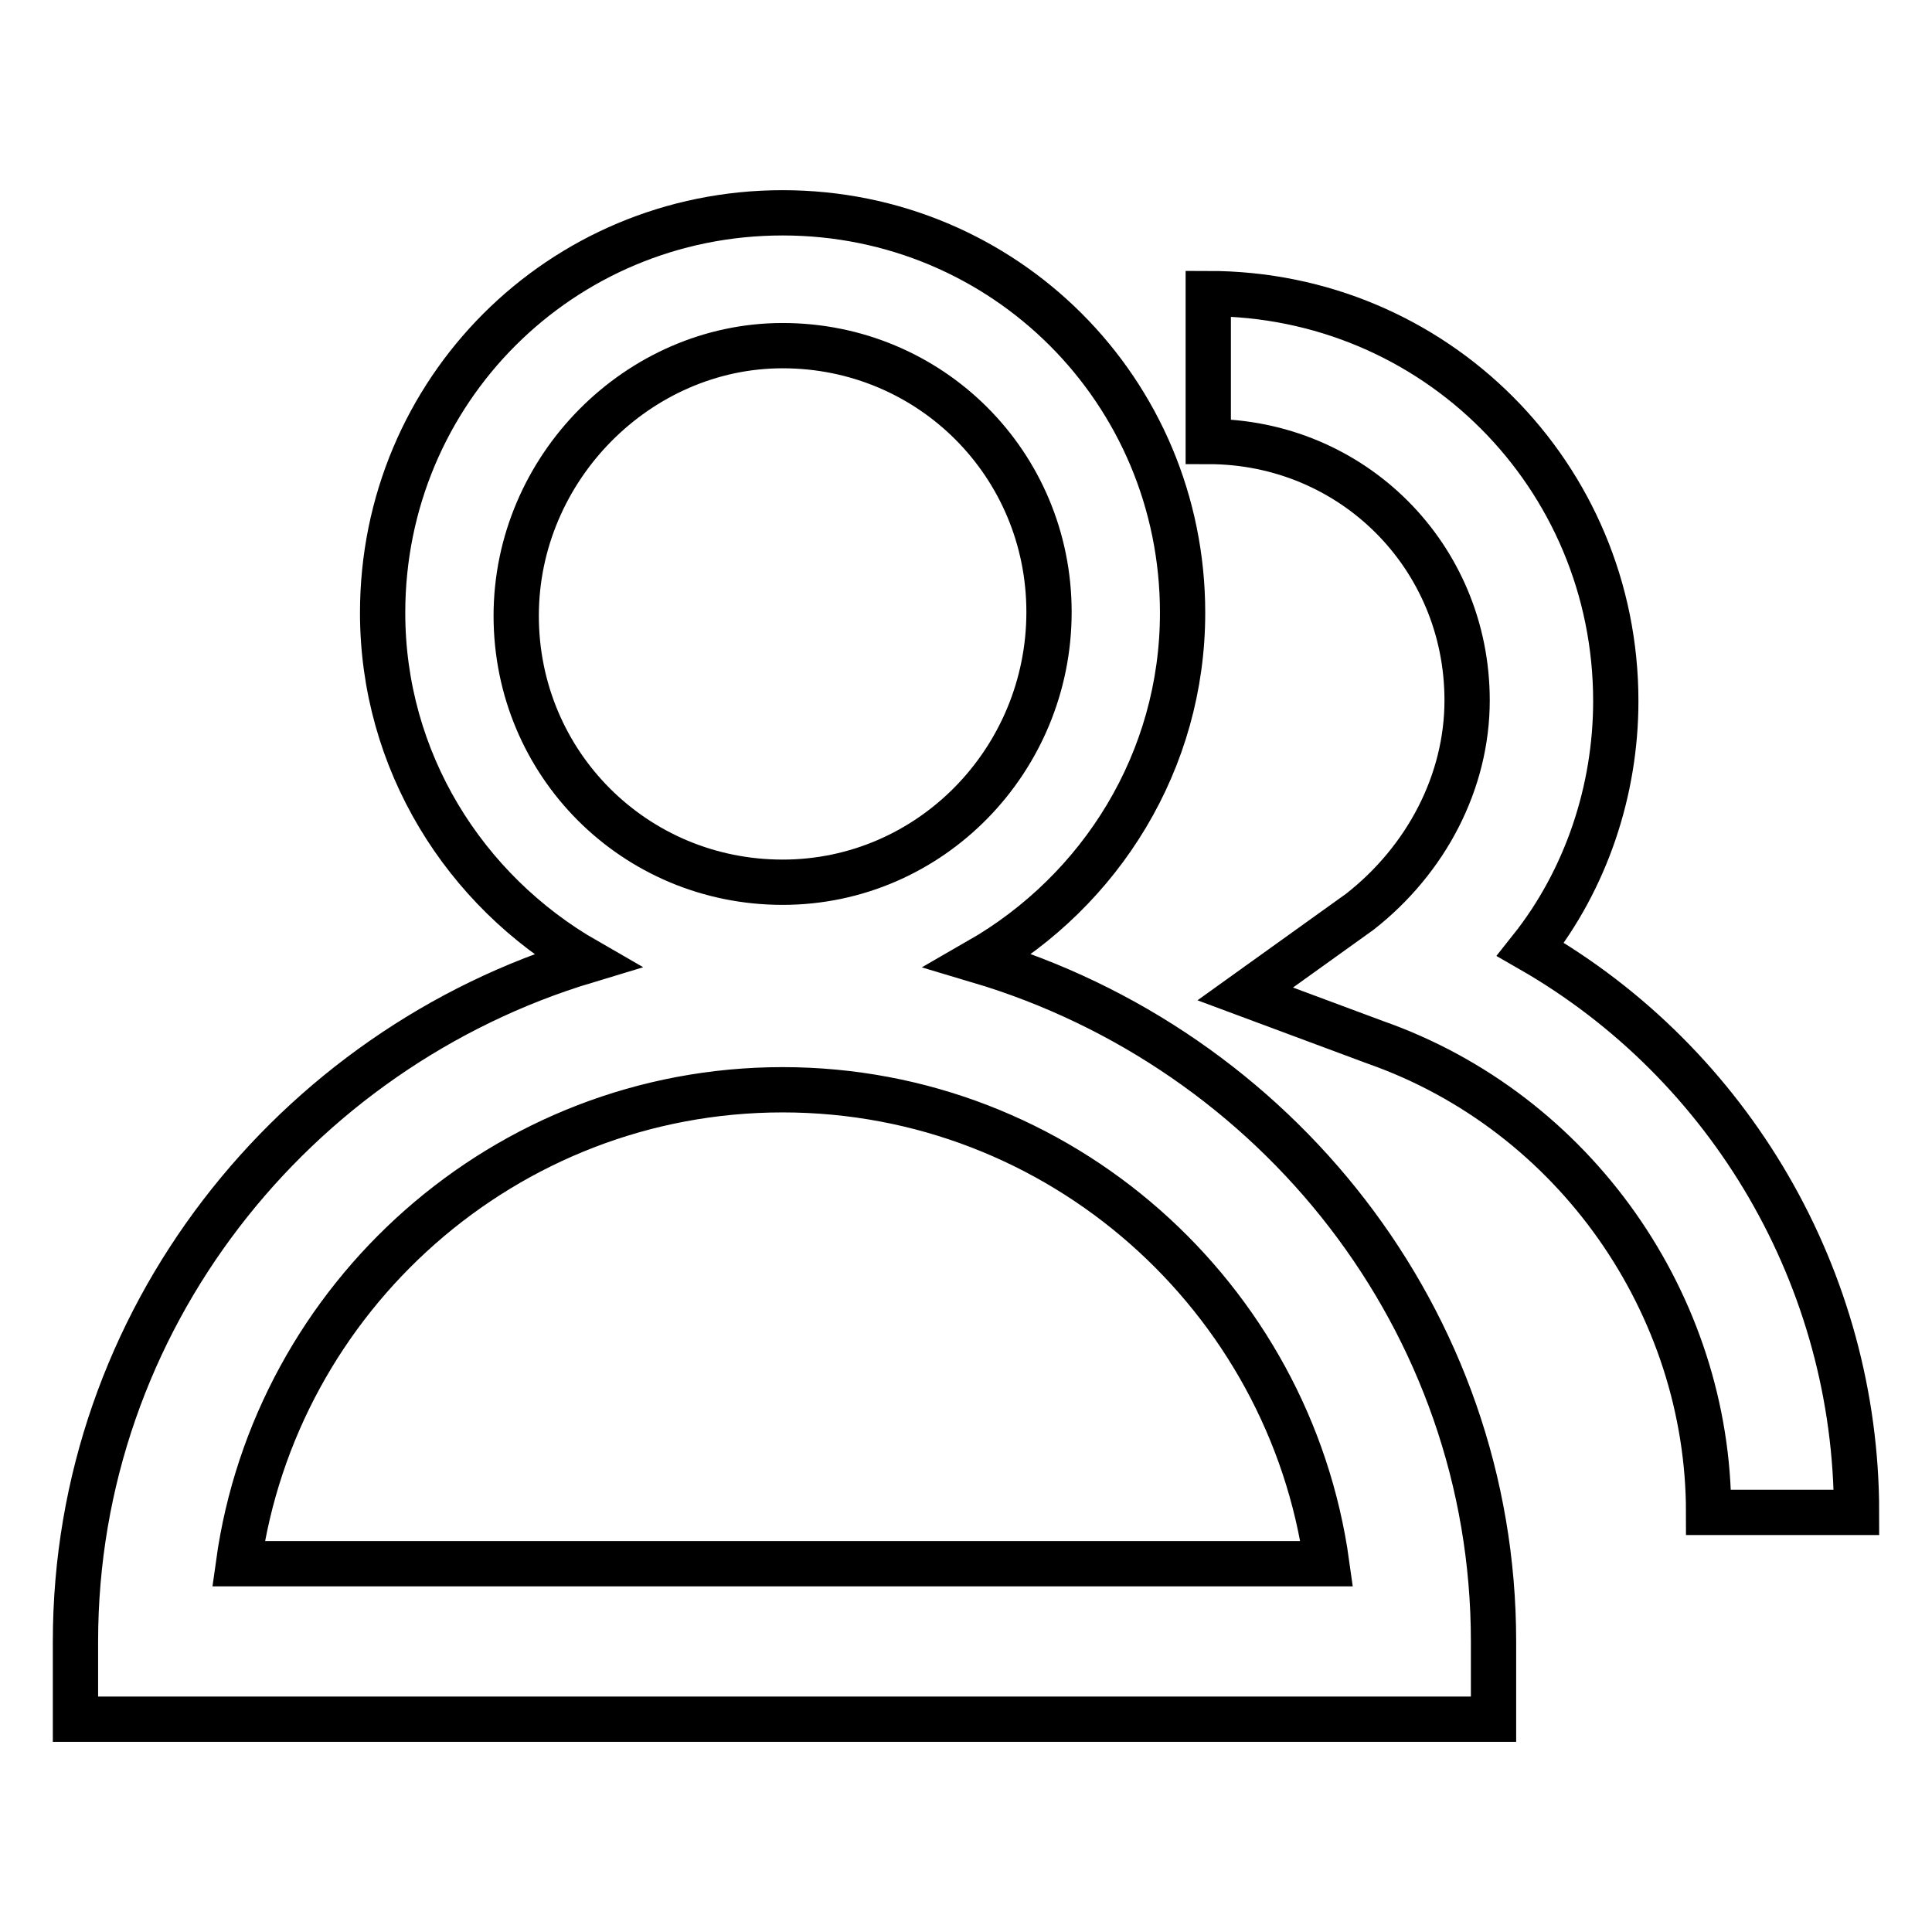 <?xml version="1.0" encoding="utf-8"?>
<!-- Svg Vector Icons : http://www.onlinewebfonts.com/icon -->
<!DOCTYPE svg PUBLIC "-//W3C//DTD SVG 1.1//EN" "http://www.w3.org/Graphics/SVG/1.1/DTD/svg11.dtd">
<svg version="1.1" xmlns="http://www.w3.org/2000/svg" xmlns:xlink="http://www.w3.org/1999/xlink" x="0px" y="0px" viewBox="0 0 256 256" enable-background="new 0 0 256 256" xml:space="preserve">
<g> <path stroke-width="6" fill-opacity="0" stroke="#000000"  d="M129.7,127.3c16.2-9.3,27-26.5,27-46.1c0-29.4-23.6-53-53-53s-53,23.6-53,53c0,19.6,10.8,36.8,27,46.1 C38.9,139,10,174.9,10,217.5v10.3h187.9v-10.3C197.9,174.9,169,139,129.7,127.3z M103.7,45.8c19.6,0,35.3,15.7,35.3,35.3 c0,19.6-15.7,35.8-35.3,35.8c-19.6,0-35.3-15.7-35.3-35.3C68.4,62,84.6,45.8,103.7,45.8z M31.6,207.2c4.9-35.3,35.3-62.8,72.1-62.8 s67.2,27.5,72.1,62.8H31.6L31.6,207.2z M202.8,125.8c7.4-9.3,11.3-21.1,11.3-32.9c0-29.9-24-54-54-54v19.6 c19.1,0,34.3,15.2,34.3,34.3c0,10.8-5.4,21.1-14.2,28L165,131.7l17.2,6.4c26.5,9.3,44.2,34.8,44.2,62.3H246 C246,169.5,229.3,141,202.8,125.8L202.8,125.8z"/></g>
</svg>